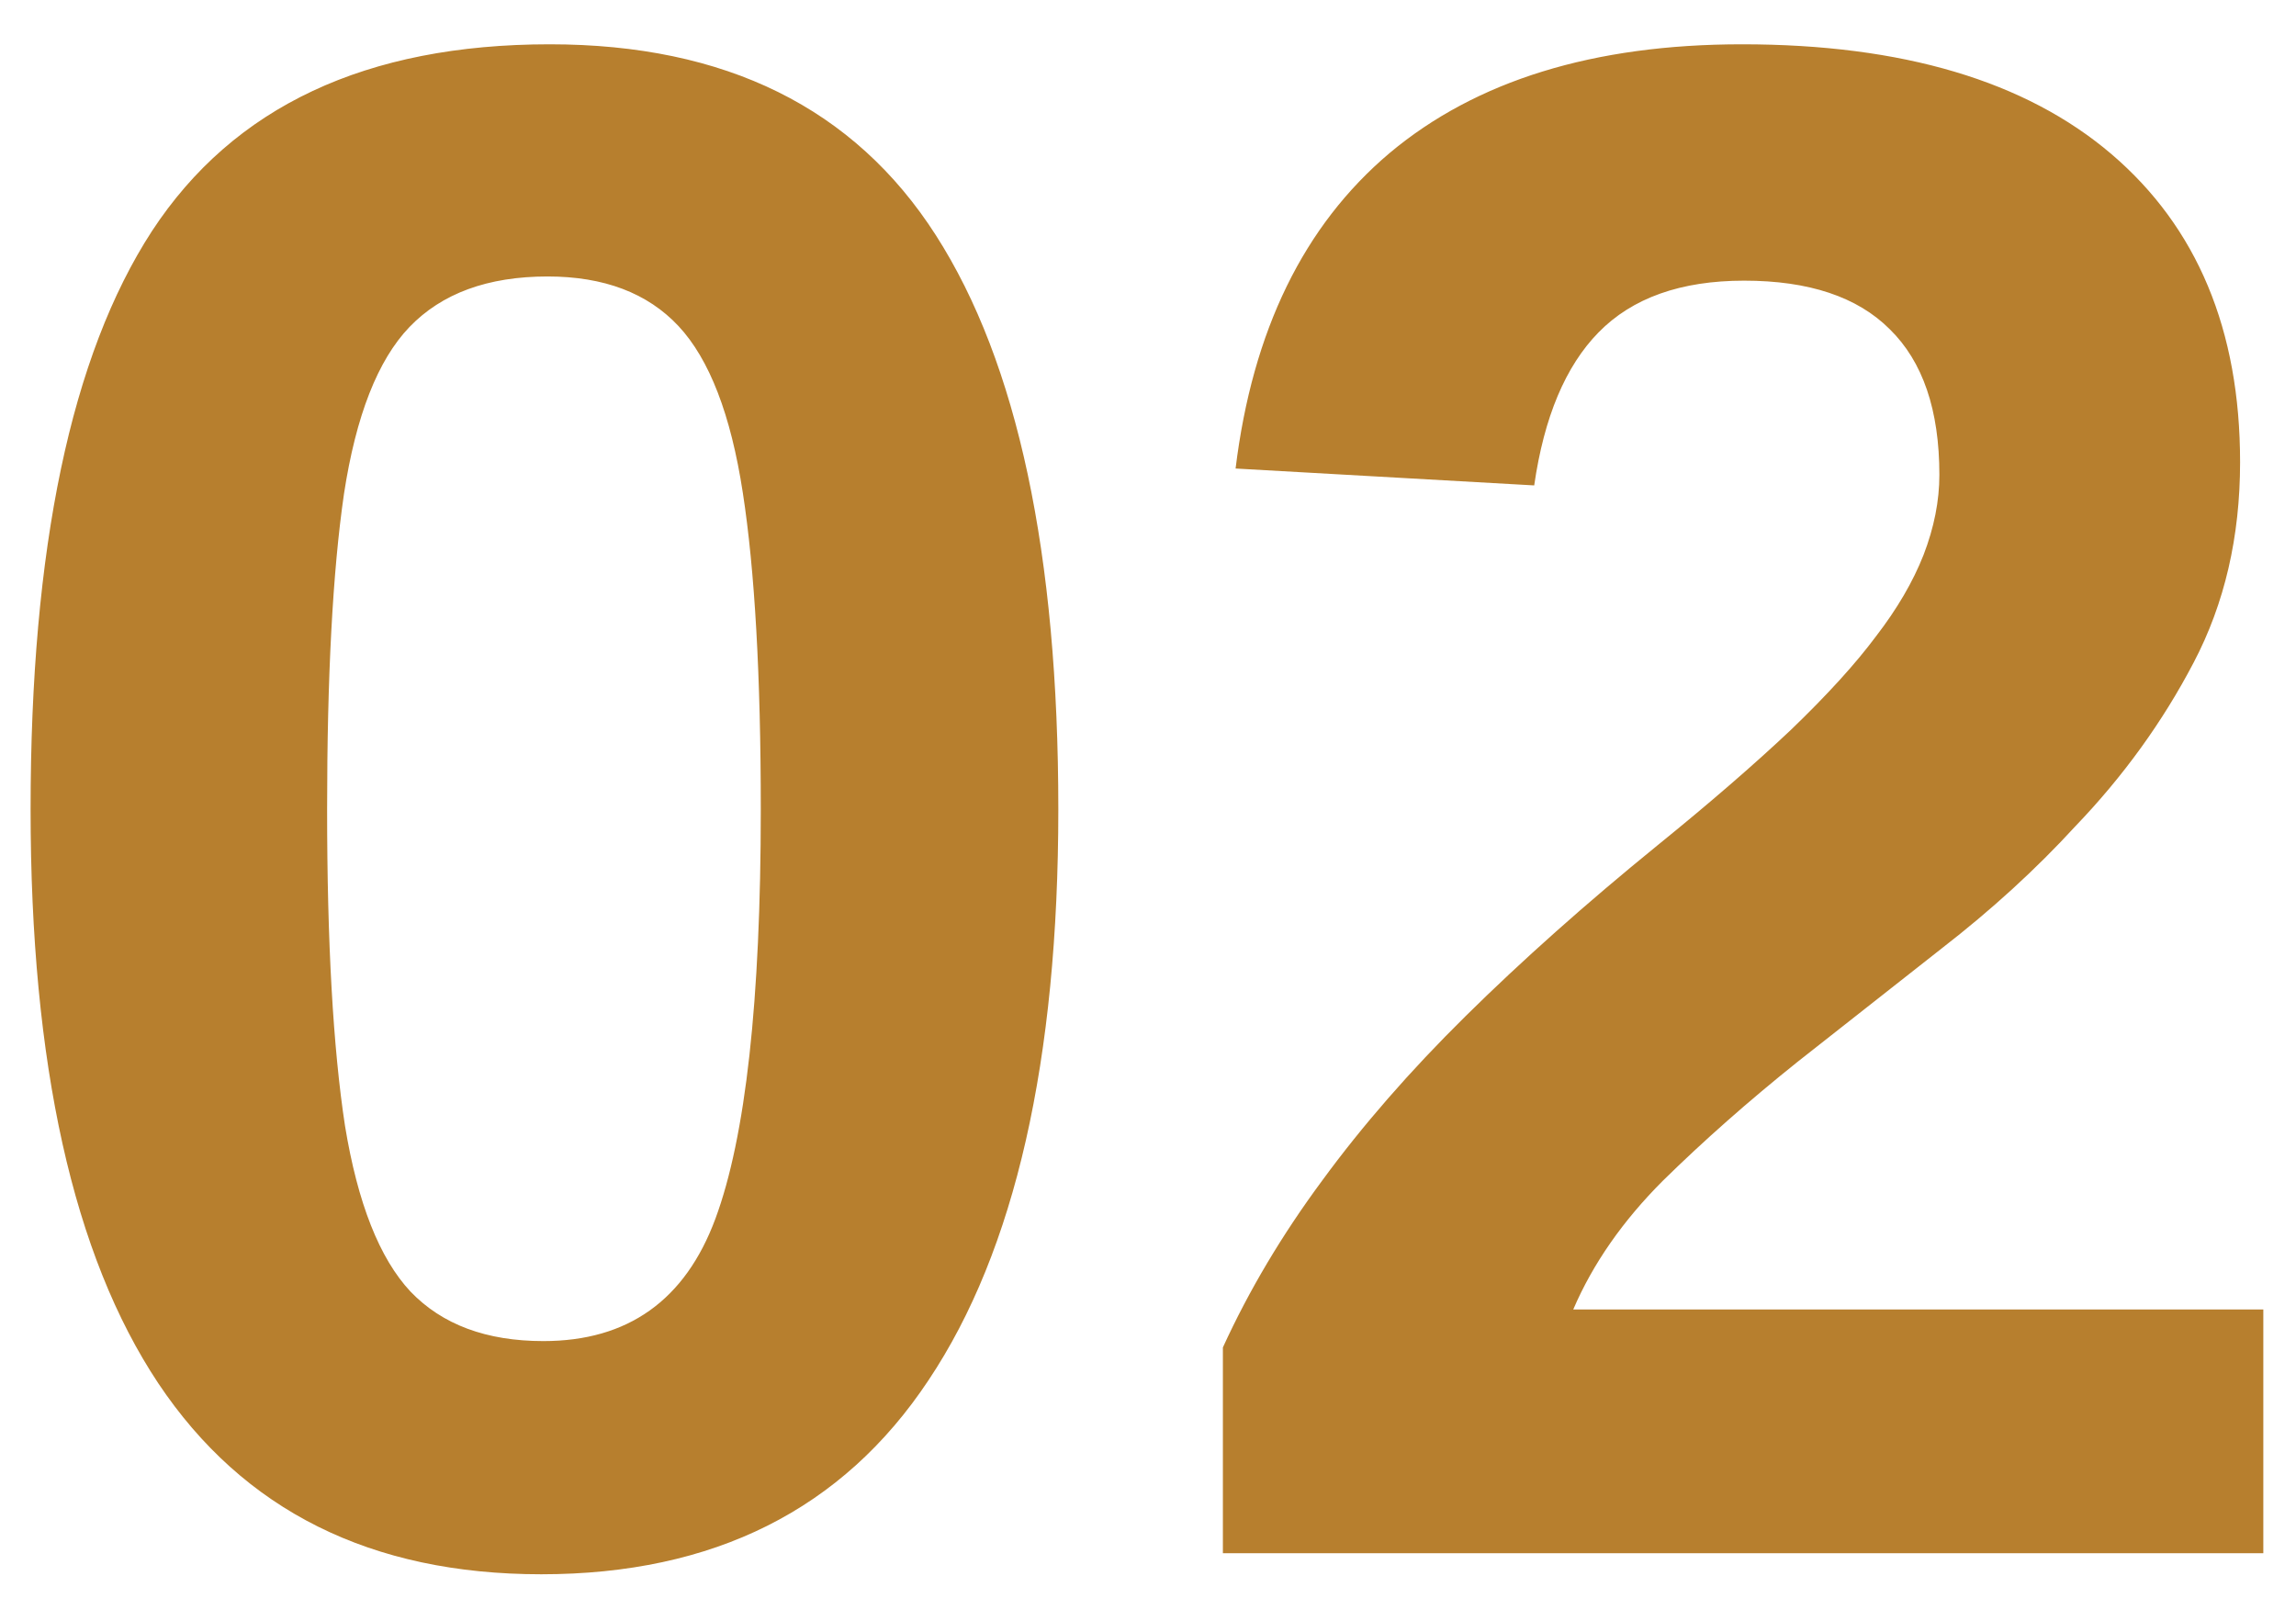 <svg xmlns="http://www.w3.org/2000/svg" fill="none" viewBox="0 0 34 24" height="24" width="34">
<path fill="#B77F2E" d="M15.672 11.984C15.672 15.703 15.031 18.521 13.75 20.438C12.479 22.354 10.568 23.312 8.016 23.312C5.495 23.312 3.604 22.37 2.344 20.484C1.083 18.588 0.453 15.755 0.453 11.984C0.453 8.12 1.052 5.266 2.25 3.422C3.458 1.578 5.422 0.656 8.141 0.656C10.745 0.656 12.651 1.599 13.859 3.484C15.068 5.37 15.672 8.203 15.672 11.984ZM11.266 11.984C11.266 10.005 11.177 8.443 11 7.297C10.823 6.141 10.505 5.318 10.047 4.828C9.589 4.339 8.943 4.094 8.109 4.094C7.224 4.094 6.542 4.344 6.062 4.844C5.594 5.333 5.271 6.156 5.094 7.312C4.927 8.458 4.844 10.016 4.844 11.984C4.844 13.953 4.932 15.516 5.109 16.672C5.297 17.818 5.62 18.635 6.078 19.125C6.547 19.615 7.203 19.859 8.047 19.859C9.297 19.859 10.146 19.255 10.594 18.047C11.042 16.838 11.266 14.818 11.266 11.984ZM33.516 19.391V23H18.109V19.953C18.495 19.109 18.984 18.287 19.578 17.484C20.172 16.672 20.88 15.859 21.703 15.047C22.537 14.224 23.484 13.38 24.547 12.516C25.318 11.891 25.974 11.323 26.516 10.812C27.057 10.292 27.479 9.828 27.781 9.422C28.094 9.016 28.328 8.615 28.484 8.219C28.641 7.812 28.719 7.417 28.719 7.031C28.719 6.073 28.474 5.354 27.984 4.875C27.505 4.396 26.787 4.156 25.828 4.156C24.891 4.156 24.172 4.411 23.672 4.922C23.182 5.422 22.865 6.177 22.719 7.188L18.297 6.938C18.547 4.896 19.307 3.339 20.578 2.266C21.859 1.193 23.599 0.656 25.797 0.656C28.172 0.656 29.995 1.198 31.266 2.281C32.536 3.365 33.172 4.885 33.172 6.844C33.172 7.948 32.943 8.938 32.484 9.812C32.026 10.688 31.443 11.495 30.734 12.234C30.151 12.87 29.49 13.474 28.75 14.047C28.021 14.62 27.312 15.177 26.625 15.719C25.896 16.302 25.229 16.891 24.625 17.484C24.031 18.078 23.588 18.713 23.297 19.391H33.516Z"></path>
</svg>
